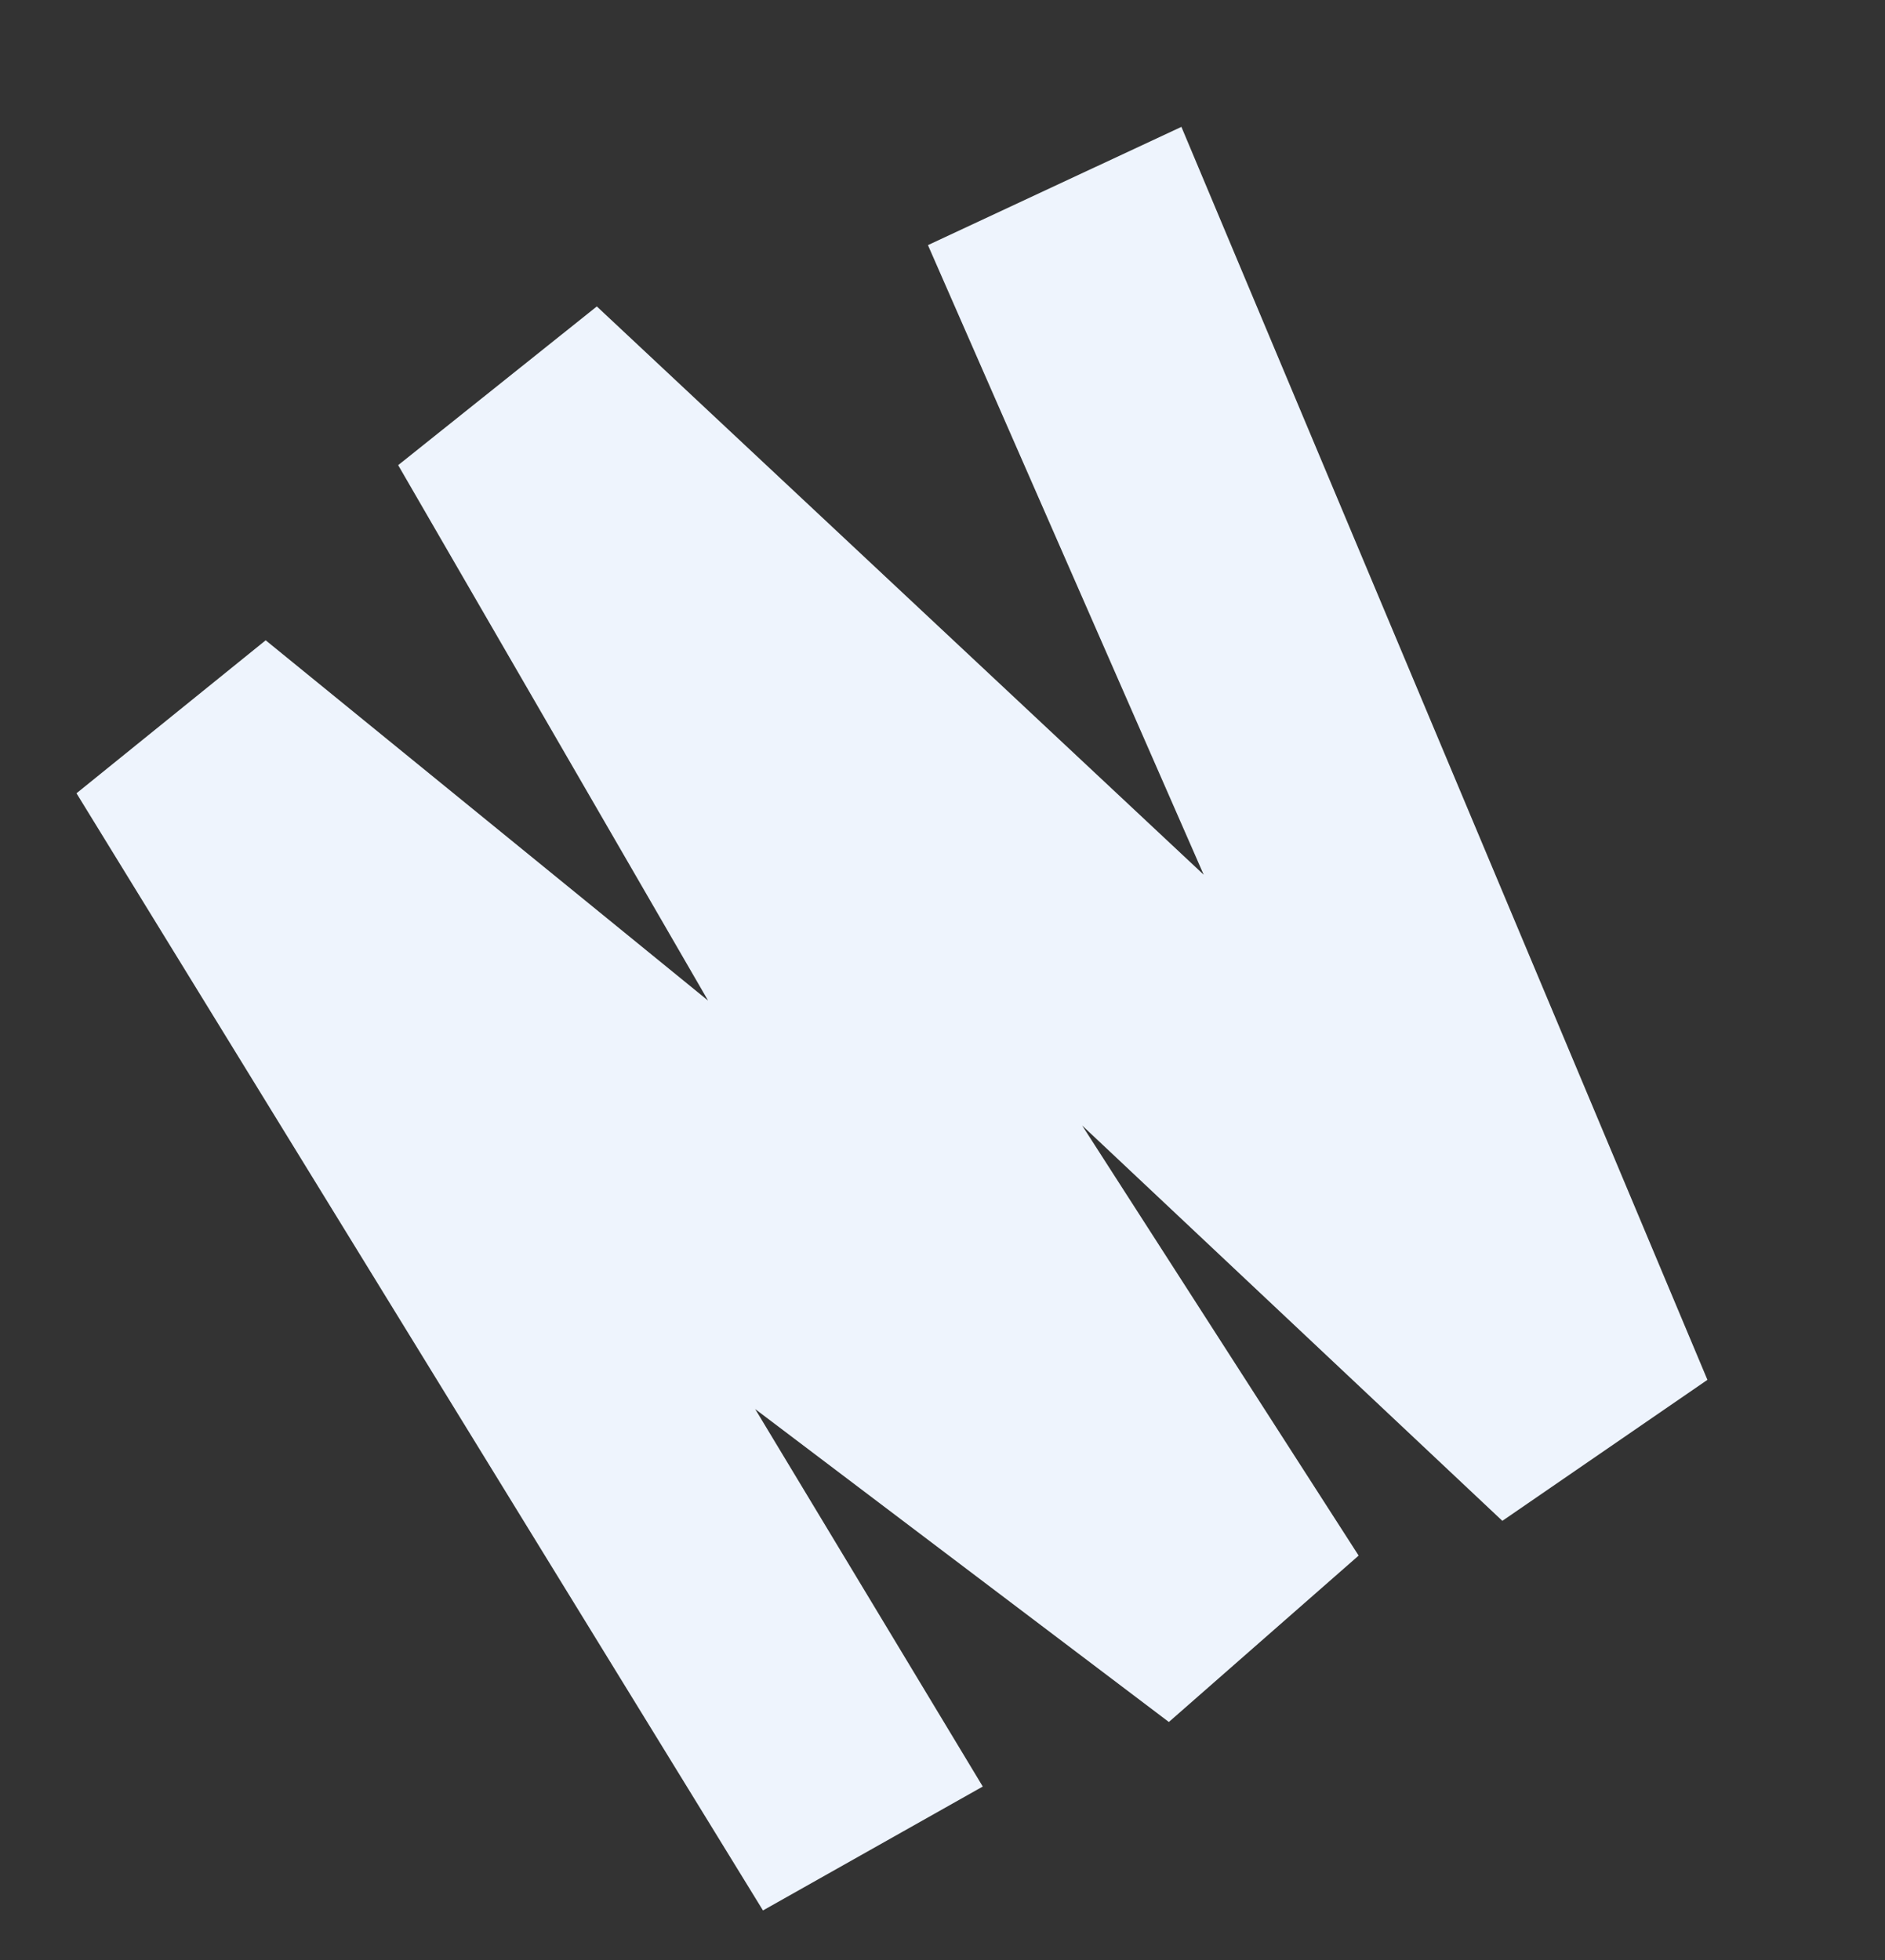 <svg xmlns="http://www.w3.org/2000/svg" width="428" height="445" viewBox="0 0 428 445" fill="none"><rect x="0" y="0" width="428" height="445" fill="#333333" stroke="none"/><g clip-path="url(#clip0_1_5)"><path d="M268.245 28.801L387.682 313.246L341.118 345.256L245.7 255.492L308.485 353.142L265.398 390.918L171.467 319.875L223.143 405.57L173.237 433.699L17.368 180.087L60.324 145.357L160.776 227.154L90.406 105.596L135.513 69.568L273.305 198.569L210.694 55.644L268.245 28.801Z" fill="#EEF4FD"></path></g><defs><clipPath id="clip0_1_5"><rect width="342.259" height="292.963" fill="white" transform="translate(250.877) rotate(58.909)"></rect></clipPath></defs></svg>